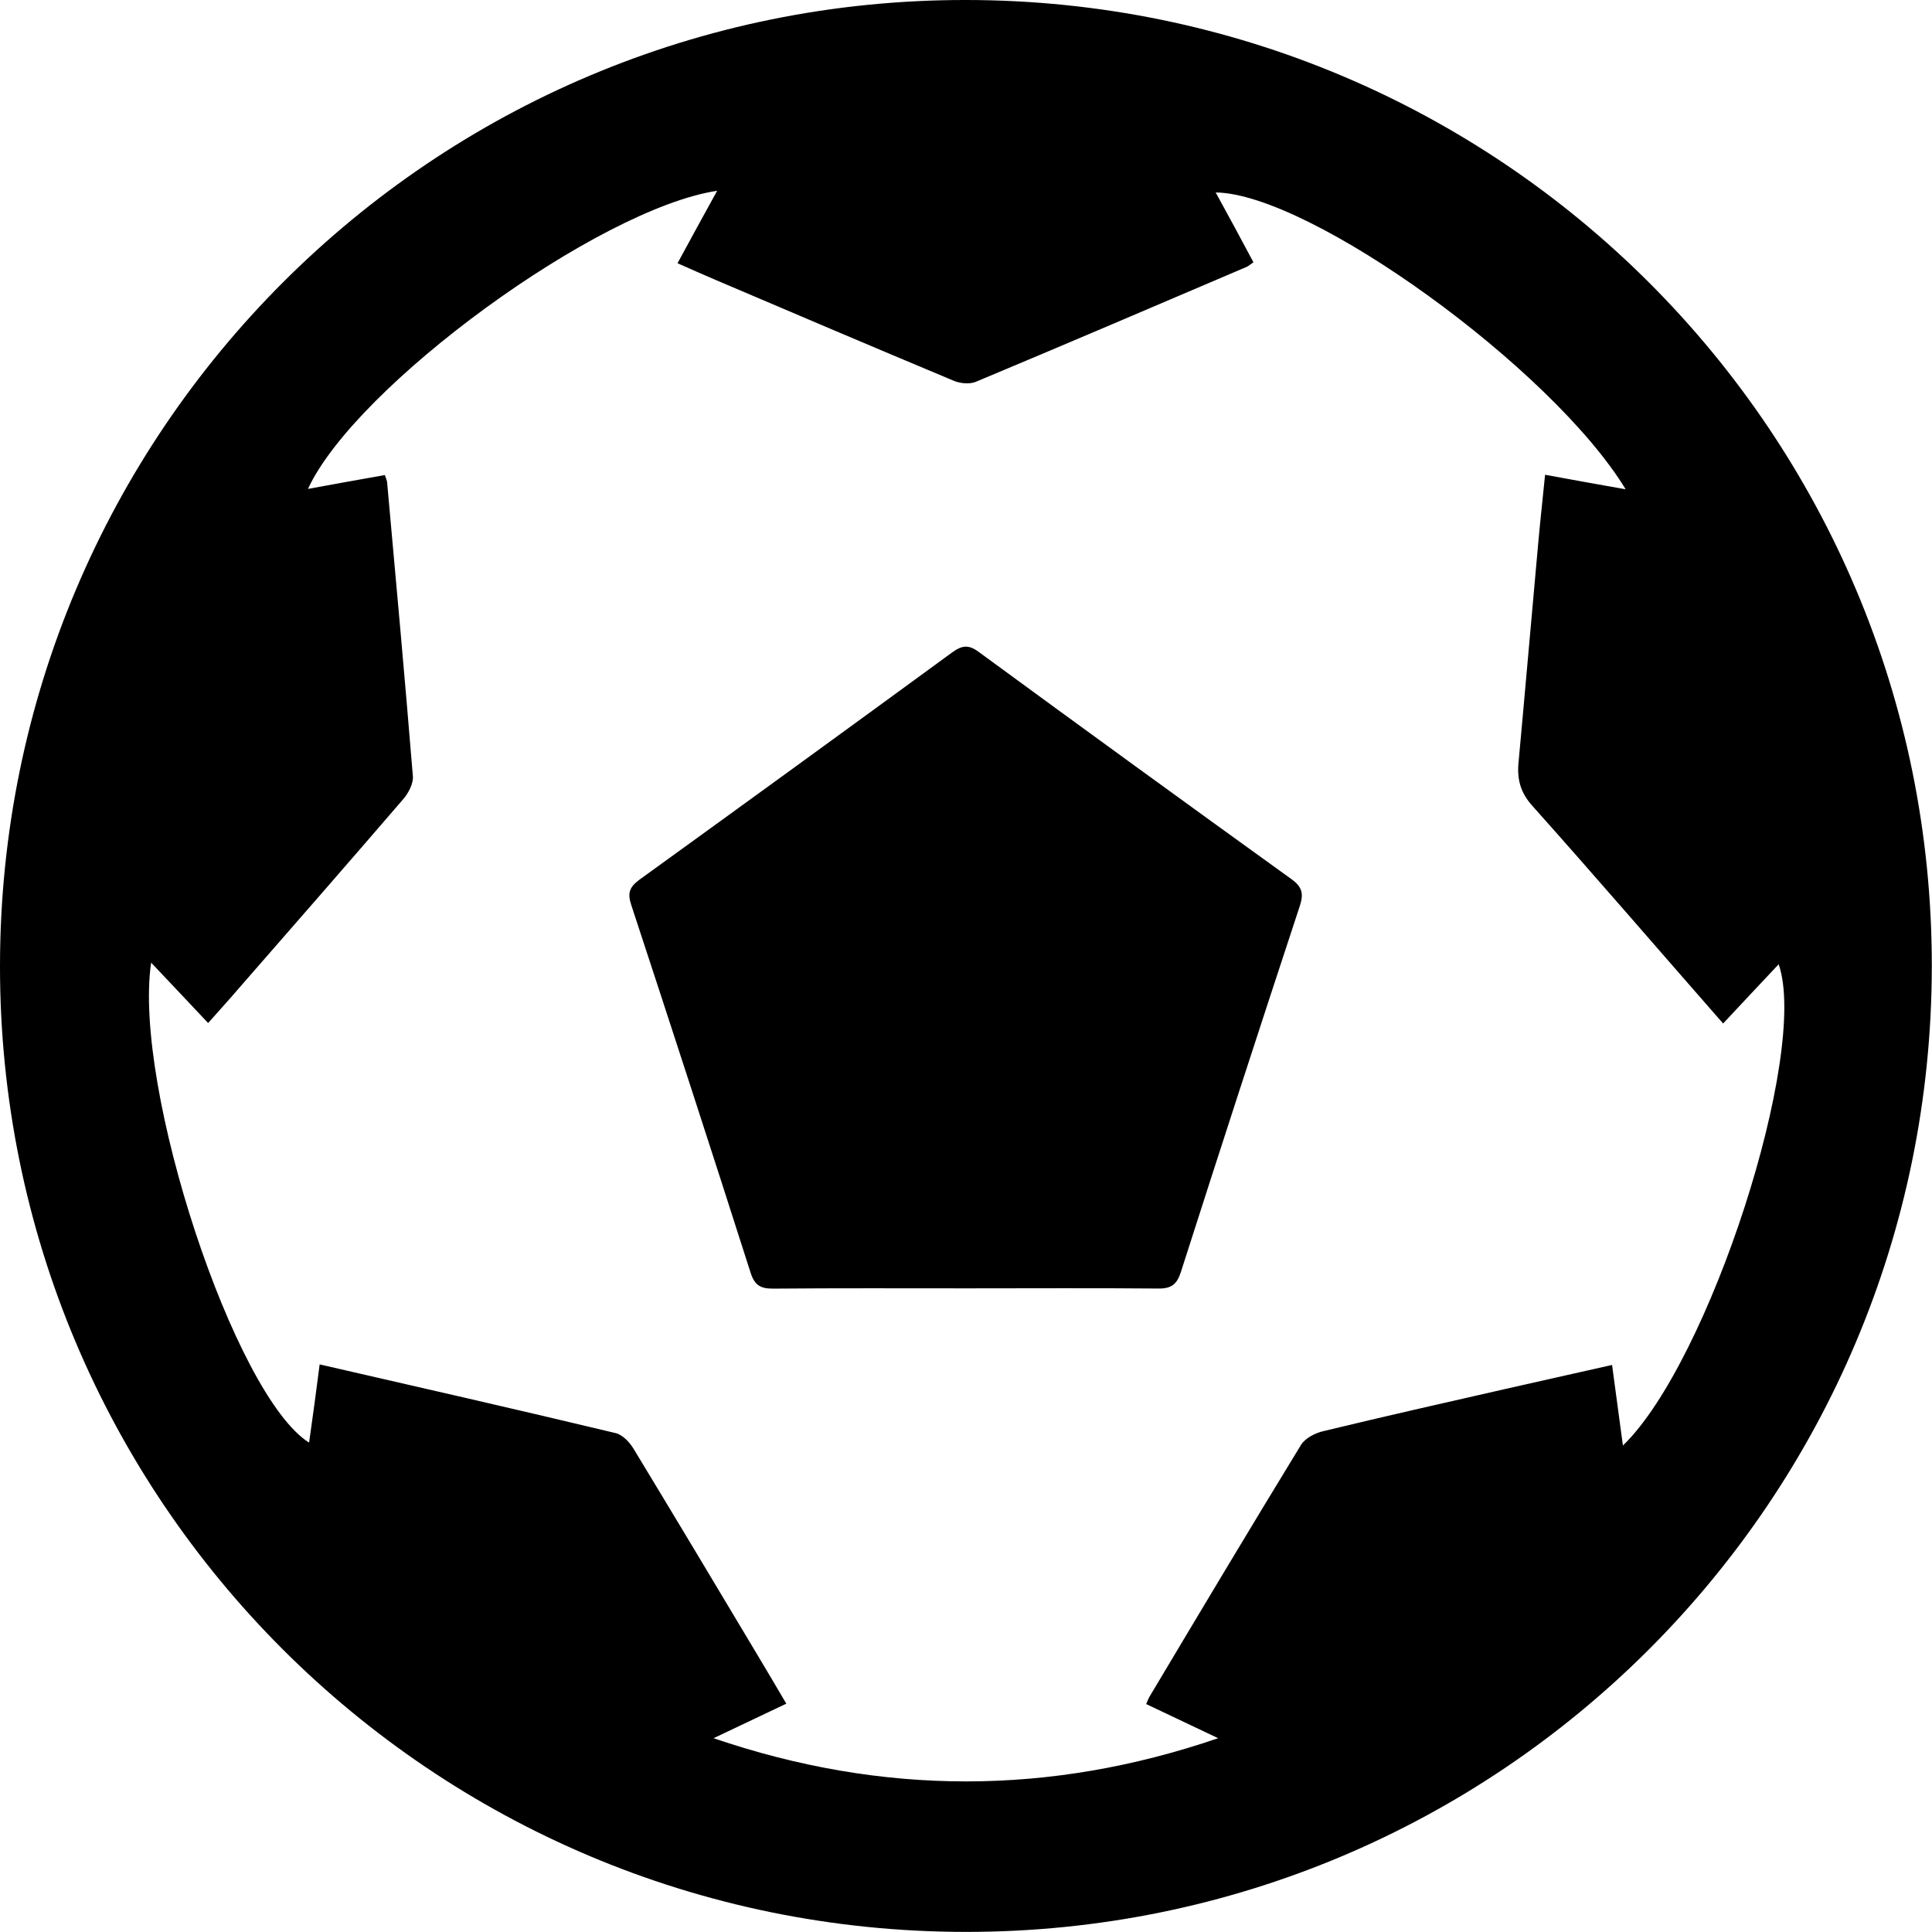 <?xml version="1.0" encoding="utf-8"?>
<!-- Generator: Adobe Illustrator 16.0.0, SVG Export Plug-In . SVG Version: 6.00 Build 0)  -->
<!DOCTYPE svg PUBLIC "-//W3C//DTD SVG 1.1//EN" "http://www.w3.org/Graphics/SVG/1.1/DTD/svg11.dtd">
<svg version="1.1" id="Layer_1" xmlns="http://www.w3.org/2000/svg" xmlns:xlink="http://www.w3.org/1999/xlink" x="0px" y="0px"
	 width="20.477px" height="20.477px" viewBox="0 0 20.477 20.477" enable-background="new 0 0 20.477 20.477" xml:space="preserve">
<g>
	<g>
		<path d="M10.232,20.476C4.57,20.471-0.006,15.892,0,10.234C0.005,4.571,4.584-0.007,10.242,0
			c5.664,0.005,10.238,4.584,10.233,10.242C20.47,15.905,15.892,20.481,10.232,20.476z M3.388,14.461
			c1.062,0.244,2.102,0.48,3.14,0.729c0.071,0.018,0.144,0.095,0.185,0.162c0.442,0.729,0.88,1.46,1.316,2.19
			c0.1,0.167,0.199,0.335,0.305,0.515c-0.267,0.127-0.52,0.246-0.771,0.366c1.788,0.61,3.563,0.611,5.348,0
			c-0.252-0.12-0.505-0.24-0.763-0.362c0.017-0.037,0.025-0.063,0.039-0.084c0.531-0.89,1.061-1.777,1.601-2.661
			c0.044-0.073,0.152-0.128,0.24-0.148c0.638-0.154,1.277-0.299,1.916-0.444c0.378-0.086,0.757-0.17,1.142-0.257
			c0.04,0.295,0.076,0.563,0.115,0.854c0.917-0.885,1.975-4.165,1.651-5.101c-0.196,0.209-0.391,0.415-0.589,0.628
			c-0.681-0.777-1.344-1.548-2.02-2.305c-0.132-0.146-0.167-0.291-0.147-0.476c0.071-0.769,0.137-1.537,0.207-2.306
			c0.021-0.239,0.049-0.479,0.073-0.729c0.293,0.054,0.561,0.102,0.854,0.154C16.448,3.9,13.882,2.05,12.885,2.04
			c0.137,0.25,0.27,0.495,0.4,0.74c-0.036,0.024-0.051,0.039-0.068,0.047c-0.957,0.408-1.913,0.818-2.875,1.22
			c-0.067,0.028-0.173,0.017-0.242-0.015C9.256,3.679,8.417,3.322,7.578,2.964C7.449,2.908,7.321,2.853,7.181,2.79
			c0.143-0.262,0.275-0.507,0.42-0.768c-1.263,0.191-3.833,2.068-4.337,3.16c0.278-0.051,0.549-0.1,0.815-0.147
			c0.014,0.04,0.022,0.059,0.024,0.077c0.094,1.038,0.188,2.075,0.273,3.114c0.007,0.078-0.047,0.181-0.103,0.245
			c-0.574,0.667-1.153,1.33-1.732,1.993c-0.107,0.125-0.219,0.248-0.335,0.379c-0.206-0.218-0.396-0.421-0.604-0.64
			c-0.196,1.322,0.886,4.595,1.674,5.087C3.315,15.021,3.35,14.754,3.388,14.461z"/>
		<path d="M10.25,13.655c-0.683,0-1.366-0.003-2.05,0.003c-0.134,0.001-0.2-0.029-0.245-0.17c-0.415-1.3-0.838-2.599-1.264-3.895
			C6.649,9.468,6.67,9.403,6.777,9.324c1.107-0.8,2.214-1.604,3.316-2.41c0.104-0.075,0.173-0.083,0.278-0.006
			c1.104,0.809,2.208,1.611,3.317,2.41c0.115,0.083,0.131,0.154,0.088,0.286c-0.425,1.29-0.845,2.581-1.259,3.875
			c-0.042,0.131-0.098,0.179-0.238,0.178C11.605,13.651,10.929,13.655,10.25,13.655z"/>
	</g>
</g>
</svg>
